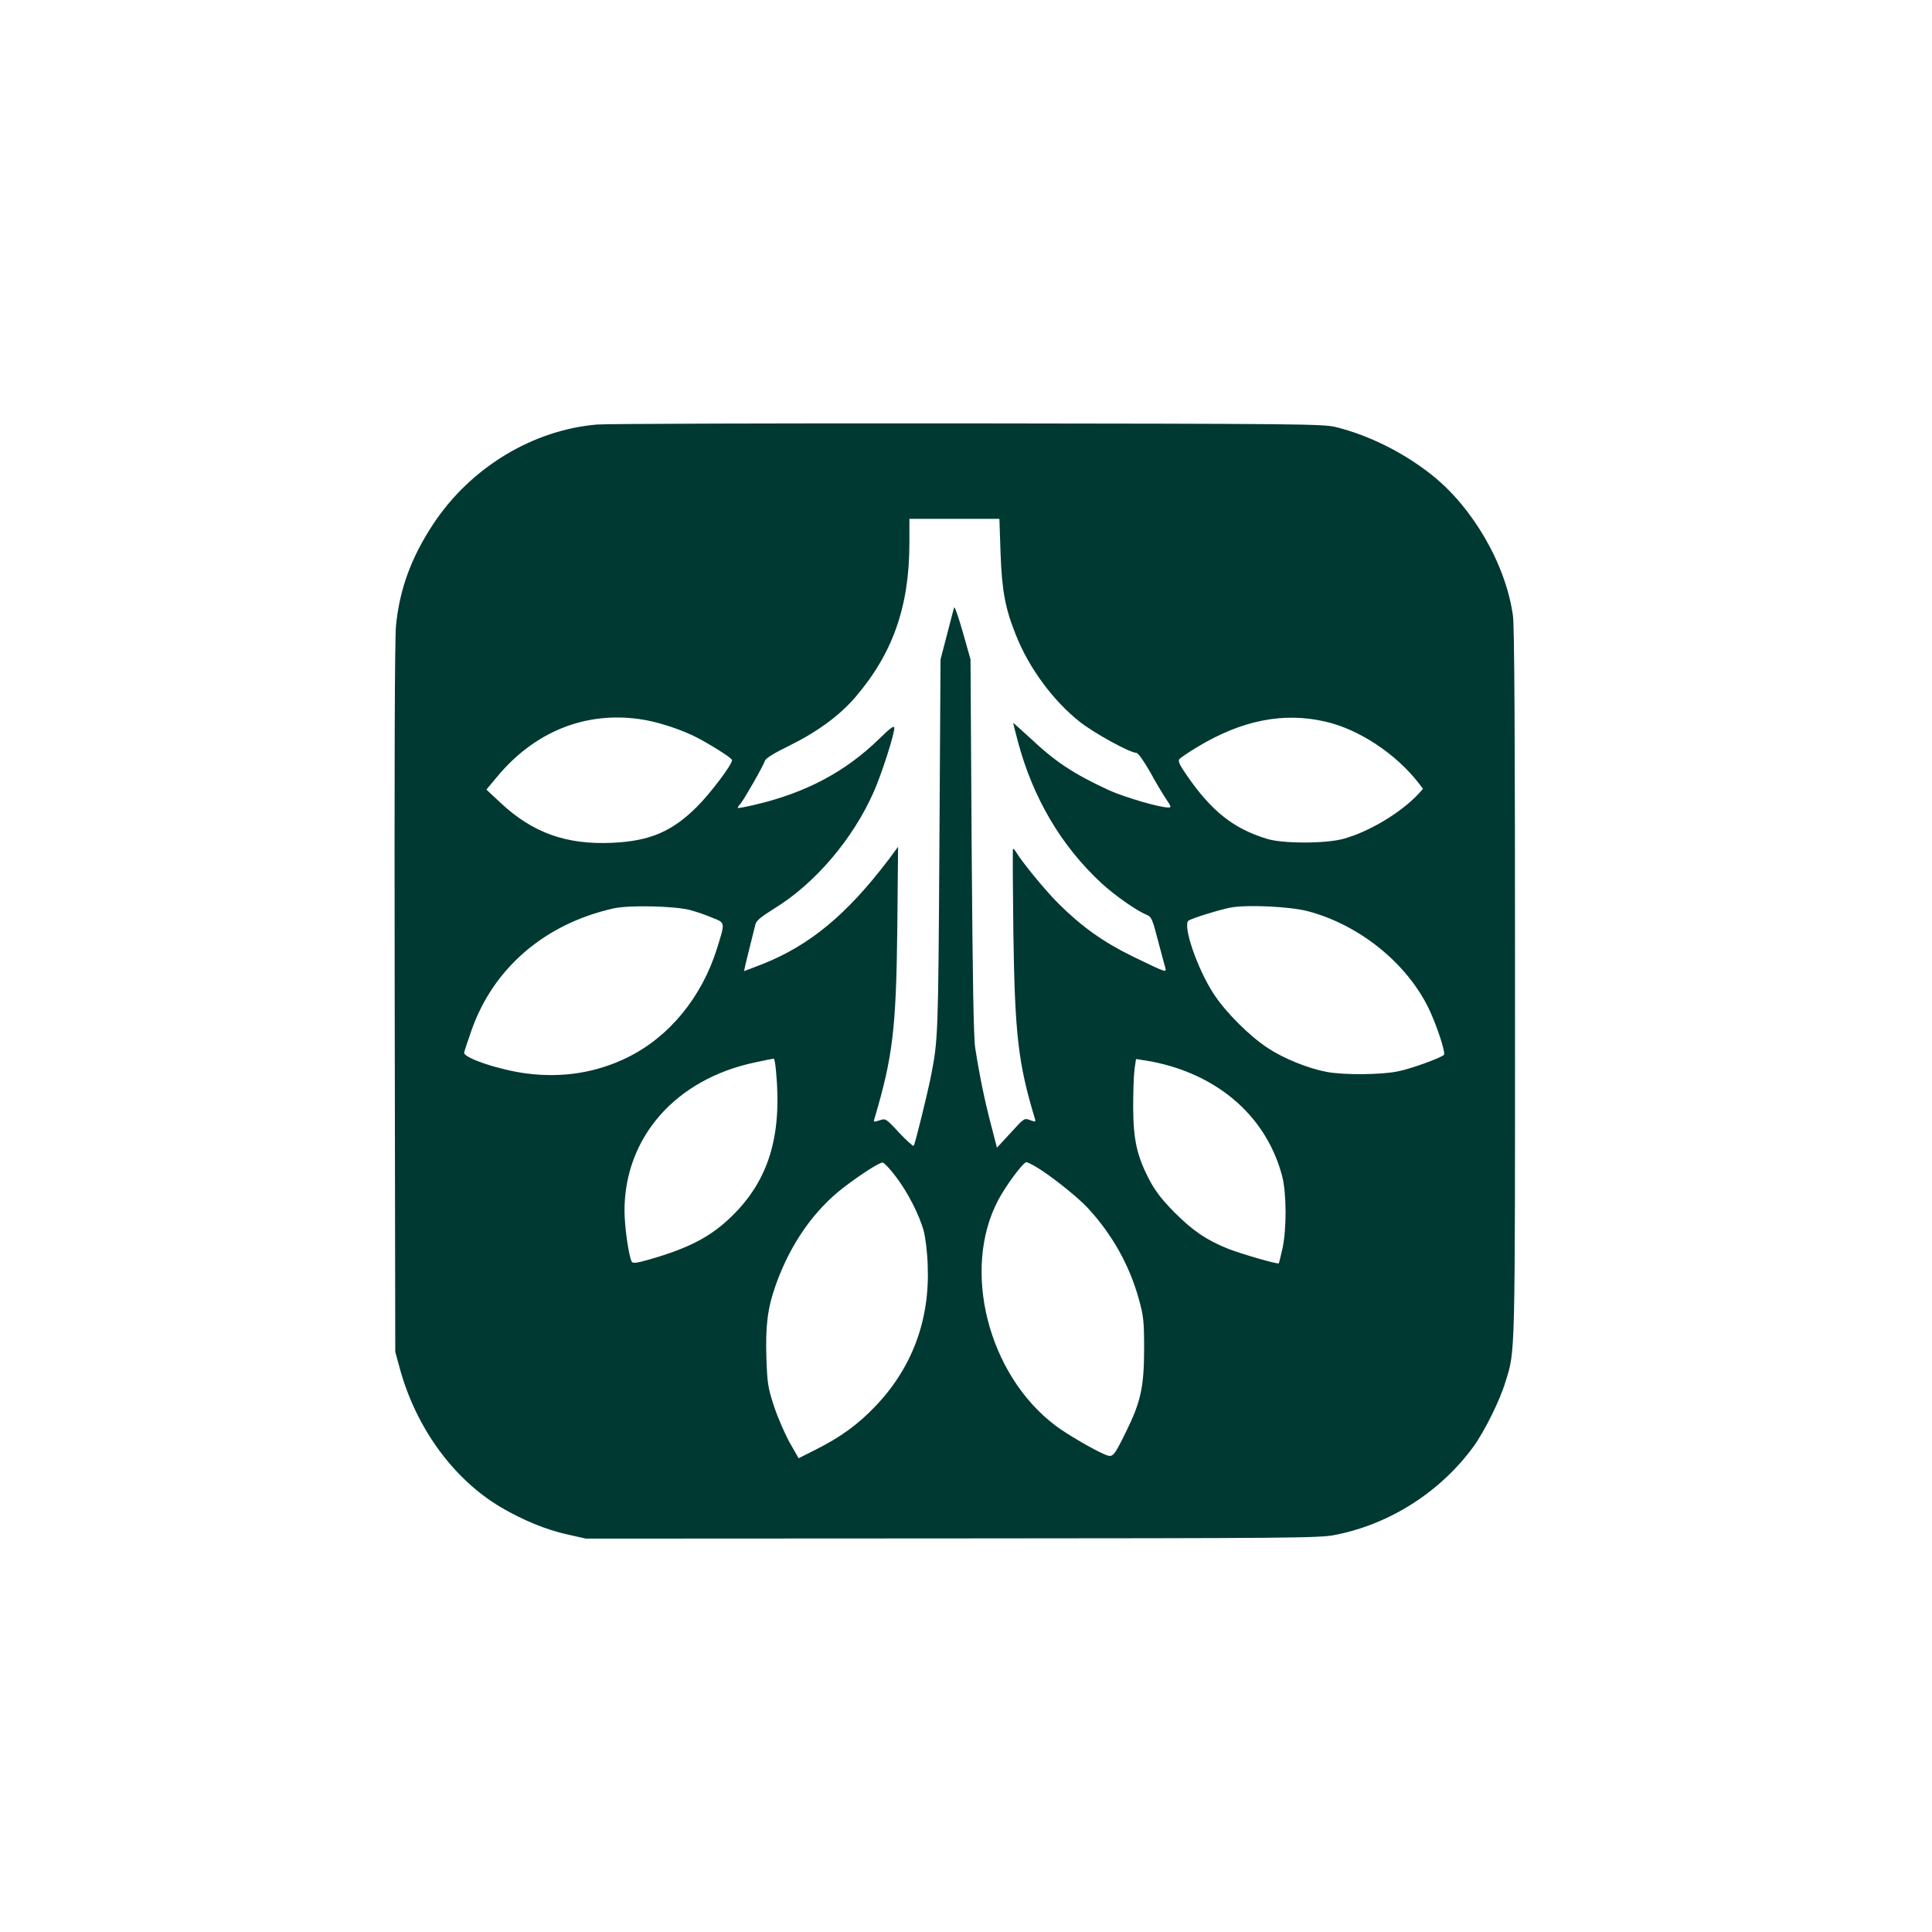 <?xml version="1.0" standalone="no"?>
<!DOCTYPE svg PUBLIC "-//W3C//DTD SVG 20010904//EN"
 "http://www.w3.org/TR/2001/REC-SVG-20010904/DTD/svg10.dtd">
<svg version="1.0" xmlns="http://www.w3.org/2000/svg"
 width="1024pt" height="1024pt" viewBox="0 0 1024 1024"
 preserveAspectRatio="xMidYMid meet">

<g transform="translate(0,1024) scale(0.1,-0.1)"
fill="#003932" stroke="none">
<path d="M3165 7990 c-342 -29 -670 -228 -867 -525 -118 -178 -180 -347 -199
-540 -7 -73 -9 -734 -7 -1980 l3 -1870 26 -95 c87 -312 284 -581 534 -729 114
-67 241 -120 353 -144 l97 -22 1940 1 c1785 1 1947 2 2028 18 292 56 561 228
737 469 59 82 140 245 169 342 53 172 51 96 51 2111 0 1289 -3 1897 -11 1950
-37 270 -210 571 -428 745 -150 120 -337 213 -513 256 -68 16 -197 17 -1948
19 -1031 1 -1915 -2 -1965 -6z m2138 -677 c7 -202 24 -296 82 -440 69 -174
197 -347 337 -458 77 -61 267 -165 300 -165 10 0 39 -41 74 -102 31 -57 70
-122 86 -145 25 -37 27 -43 11 -43 -48 0 -235 55 -316 92 -188 87 -283 150
-419 278 -49 45 -88 80 -88 78 0 -1 11 -46 25 -98 80 -300 230 -554 443 -751
68 -63 186 -146 238 -167 27 -11 32 -22 61 -135 18 -67 35 -132 39 -145 8 -29
7 -28 -171 58 -156 76 -271 158 -393 279 -68 67 -194 220 -228 277 -7 11 -13
17 -15 14 -2 -3 -1 -203 2 -445 8 -537 25 -690 115 -987 4 -15 1 -15 -26 -5
-31 12 -32 11 -103 -67 l-73 -79 -32 124 c-34 129 -62 268 -83 404 -9 56 -14
373 -19 1070 l-6 990 -41 145 c-23 80 -43 138 -46 130 -2 -8 -20 -73 -38 -145
l-34 -130 -6 -990 c-6 -999 -7 -1029 -45 -1220 -19 -95 -83 -355 -91 -368 -3
-4 -37 27 -77 69 -71 77 -72 77 -104 66 -30 -10 -33 -9 -28 6 98 330 116 477
122 1020 l4 424 -51 -69 c-221 -291 -418 -454 -668 -553 -53 -21 -97 -37 -97
-37 -1 1 11 52 26 112 15 61 31 122 34 136 4 19 30 40 102 85 215 132 416 369
525 617 42 94 109 304 109 338 0 16 -19 3 -80 -57 -178 -174 -389 -286 -657
-349 -51 -12 -93 -20 -93 -17 0 3 6 13 14 21 19 22 122 202 130 228 5 14 46
40 130 81 148 73 265 159 348 255 200 233 288 482 288 820 l0 127 239 0 238 0
6 -177z m-1916 -884 c99 -13 236 -59 322 -106 99 -55 171 -103 171 -112 0 -24
-114 -175 -185 -246 -132 -132 -250 -183 -450 -192 -243 -11 -421 52 -592 212
l-75 70 56 67 c197 238 464 347 753 307z m3639 -14 c178 -41 374 -171 495
-328 l21 -28 -23 -26 c-92 -99 -262 -202 -399 -239 -94 -26 -322 -26 -405 0
-179 55 -294 147 -425 337 -39 56 -47 75 -39 86 7 7 49 36 94 63 236 143 459
187 681 135z m-3366 -999 c30 -8 82 -26 115 -40 70 -28 69 -22 25 -164 -81
-258 -253 -468 -475 -577 -163 -80 -342 -109 -531 -85 -139 17 -334 81 -334
110 0 5 18 59 39 119 116 330 388 564 752 646 82 19 329 13 409 -9z m3270 -5
c270 -71 519 -269 639 -509 41 -82 95 -242 84 -253 -16 -16 -167 -71 -237 -86
-87 -20 -294 -22 -386 -4 -99 19 -227 71 -310 126 -98 64 -225 191 -287 287
-88 134 -167 367 -133 389 23 14 166 58 224 69 90 16 311 5 406 -19z m-2817
-848 c33 -344 -39 -579 -235 -770 -111 -108 -224 -167 -434 -228 -67 -19 -89
-22 -95 -13 -16 25 -39 187 -39 271 0 389 272 698 692 786 51 11 96 20 99 20
3 1 9 -29 12 -66z m2092 26 c303 -90 517 -301 591 -584 23 -90 24 -279 1 -384
-9 -41 -18 -75 -19 -77 -6 -6 -196 49 -268 77 -115 46 -187 95 -285 193 -67
68 -101 112 -133 172 -66 127 -85 212 -86 384 0 80 3 170 7 201 l8 56 57 -9
c31 -4 89 -18 127 -29z m-1458 -584 c63 -81 126 -205 149 -290 9 -33 19 -115
21 -181 12 -288 -81 -540 -274 -744 -94 -99 -187 -167 -319 -233 l-91 -46 -47
82 c-25 45 -63 132 -83 192 -33 101 -36 121 -41 258 -5 172 6 263 50 387 76
214 200 393 358 515 94 72 194 136 209 133 8 -2 39 -34 68 -73z m740 53 c76
-44 222 -160 277 -219 130 -140 222 -304 272 -484 25 -91 28 -115 28 -265 0
-199 -18 -281 -94 -435 -68 -138 -71 -141 -112 -125 -58 24 -205 109 -265 155
-356 269 -497 824 -303 1193 41 78 133 202 150 202 5 0 26 -10 47 -22z"/>
</g>
</svg>
